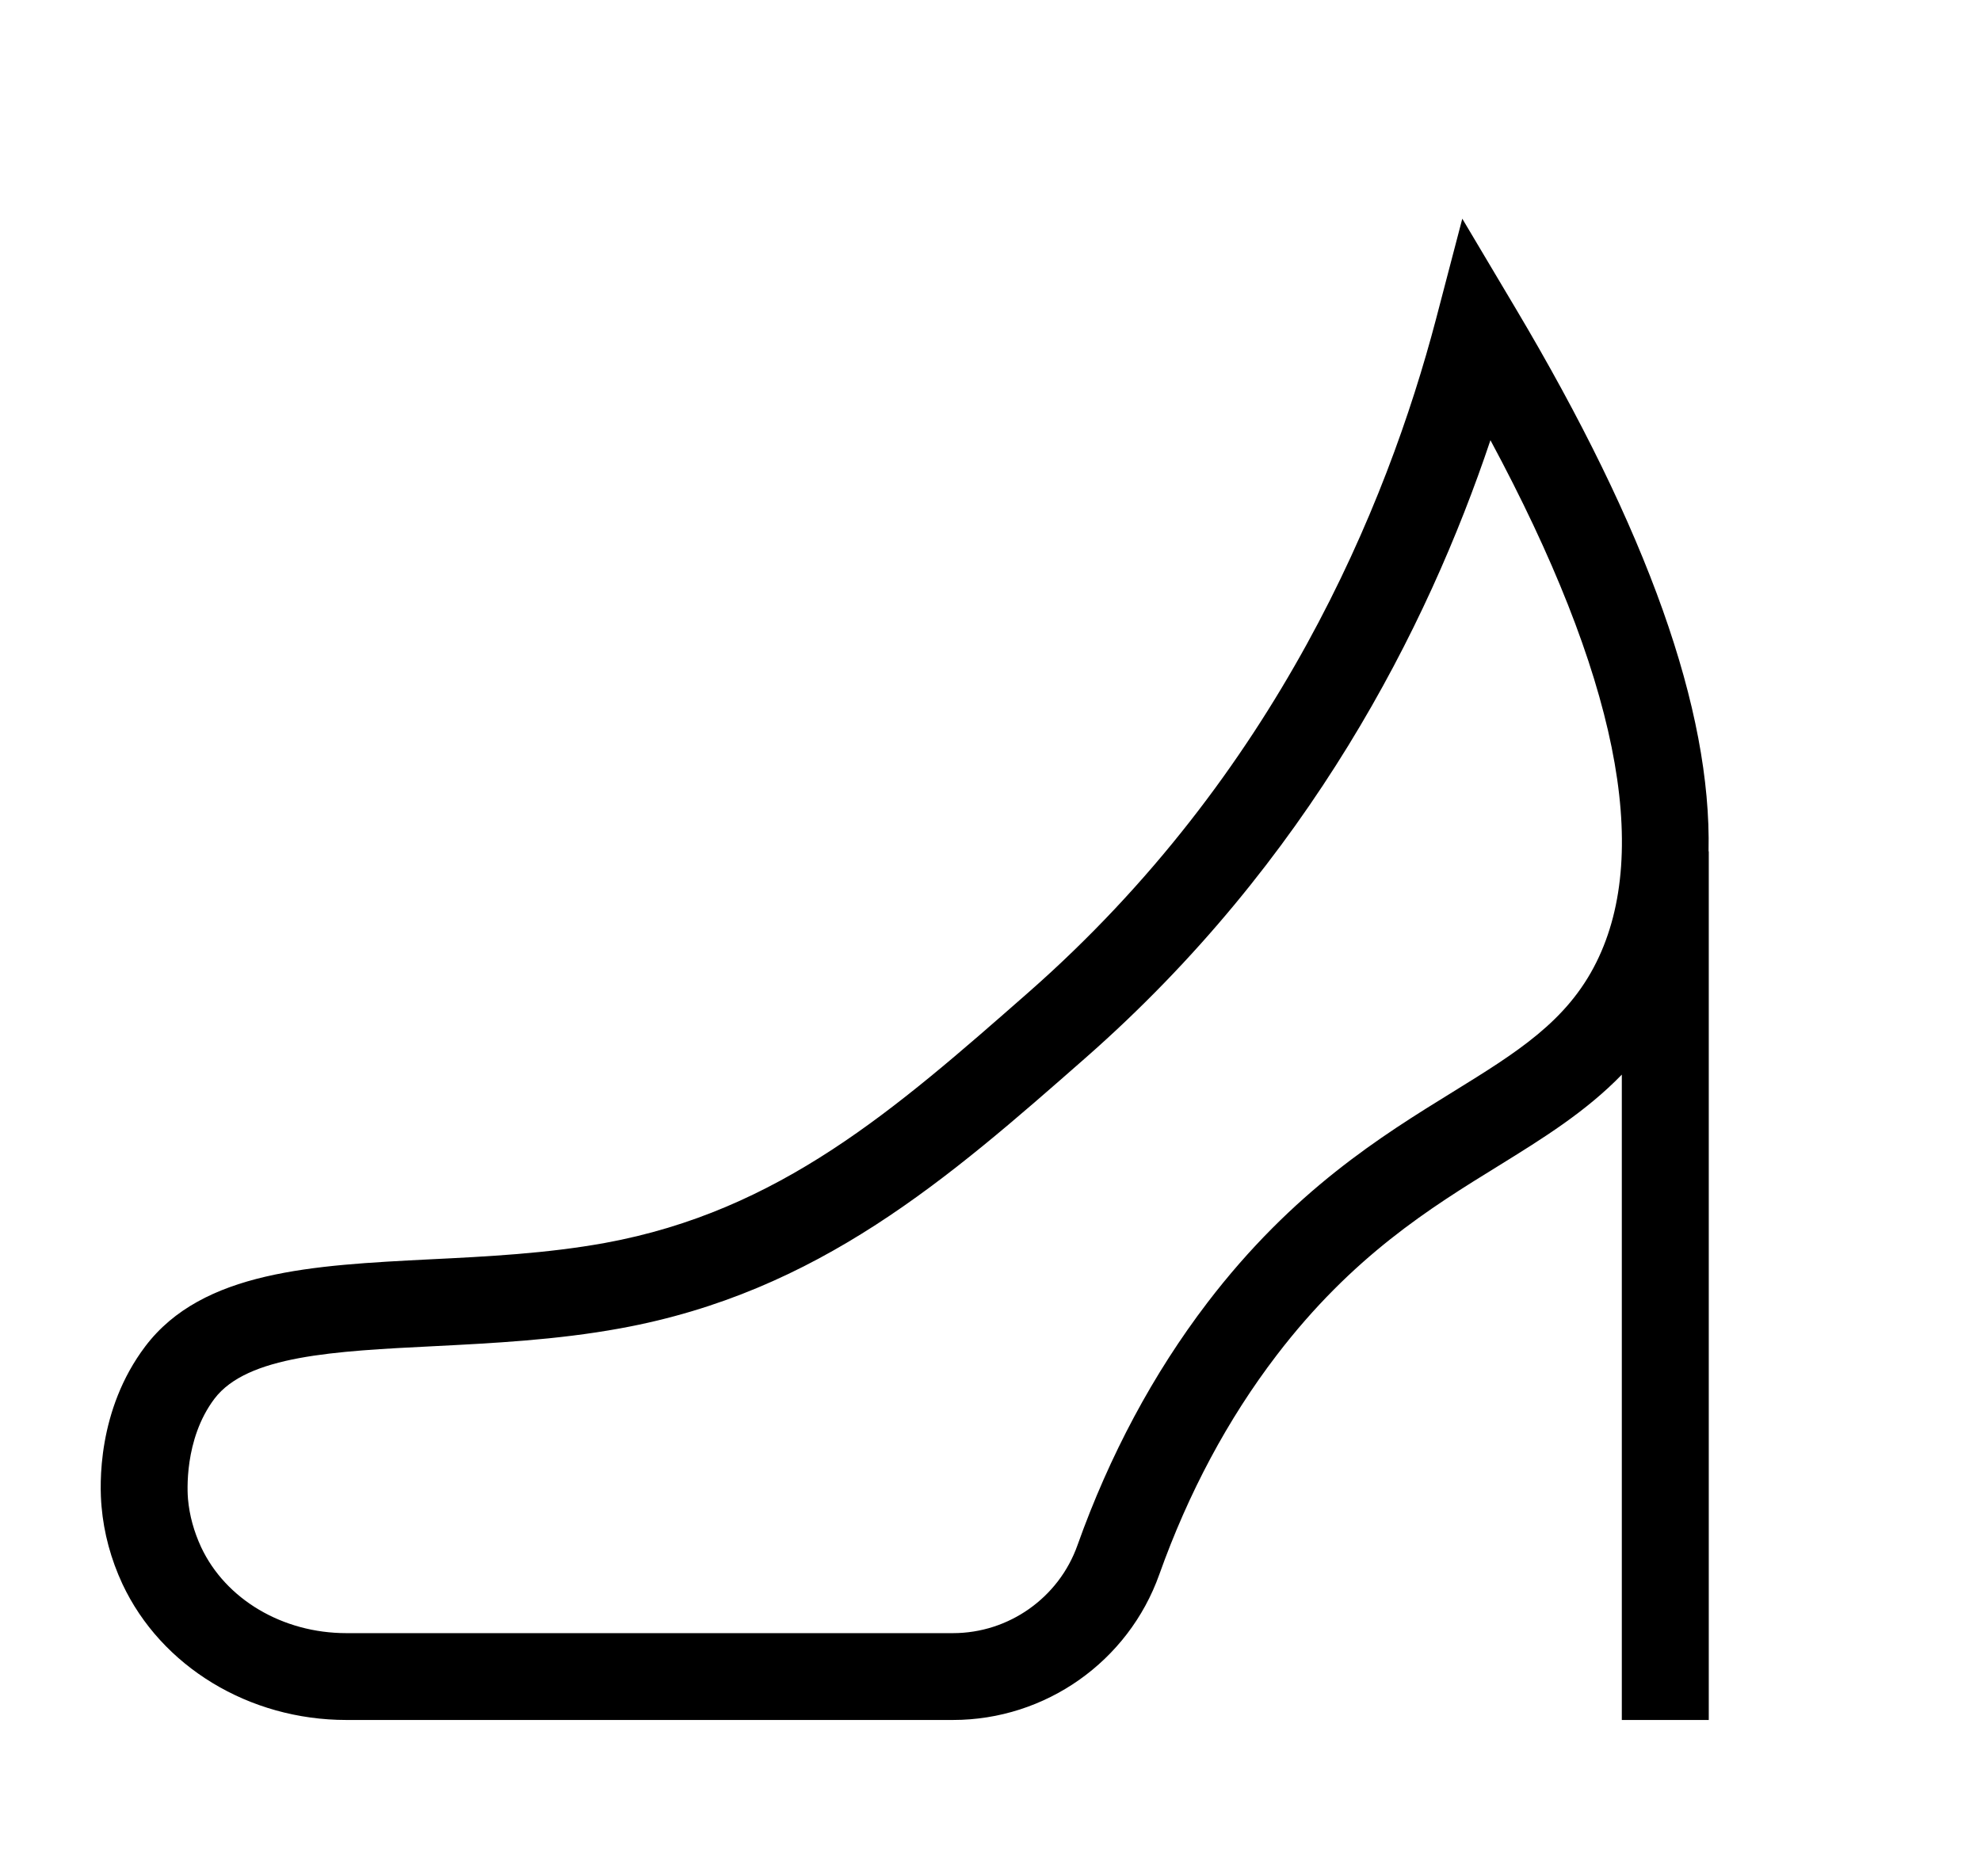 <svg width="19" height="18" viewBox="0 0 19 18" fill="none" xmlns="http://www.w3.org/2000/svg">
<g clip-path="url(#clip0_1567_1423)">
<path d="M1.174 15.195C1.546 15.988 2.389 16.5 3.322 16.5H9.14C10.027 16.5 10.822 15.939 11.119 15.104C11.398 14.321 11.776 13.614 12.243 13.003C12.972 12.049 13.716 11.589 14.374 11.183C14.801 10.919 15.212 10.663 15.555 10.309V16.5H16.389V8.167H16.387C16.416 6.81 15.804 5.089 14.534 2.954L14.025 2.098L13.773 3.061C13.302 4.854 12.243 7.43 9.863 9.521C8.582 10.646 7.476 11.618 5.801 11.924C5.244 12.025 4.675 12.054 4.124 12.081C3.002 12.138 1.943 12.191 1.394 12.915C0.931 13.527 0.955 14.248 0.974 14.453C0.996 14.708 1.064 14.958 1.174 15.195ZM2.057 13.418C2.372 13.004 3.203 12.962 4.165 12.914C4.716 12.886 5.34 12.855 5.95 12.743C7.852 12.397 9.096 11.304 10.413 10.147C12.554 8.266 13.691 6.023 14.295 4.223C15.504 6.472 15.846 8.155 15.311 9.231C15.029 9.799 14.546 10.097 13.936 10.474C13.252 10.896 12.402 11.421 11.58 12.497C11.061 13.177 10.642 13.96 10.334 14.824C10.155 15.328 9.675 15.667 9.14 15.667H3.322C2.711 15.667 2.164 15.343 1.929 14.842C1.86 14.693 1.817 14.538 1.803 14.38C1.798 14.322 1.762 13.809 2.057 13.418Z" fill="black"/>
</g>
<defs>
<clipPath id="clip0_1567_1423">
<rect width="18" height="18" fill="white" transform="translate(0.305)"/>
</clipPath>
</defs>
</svg>
